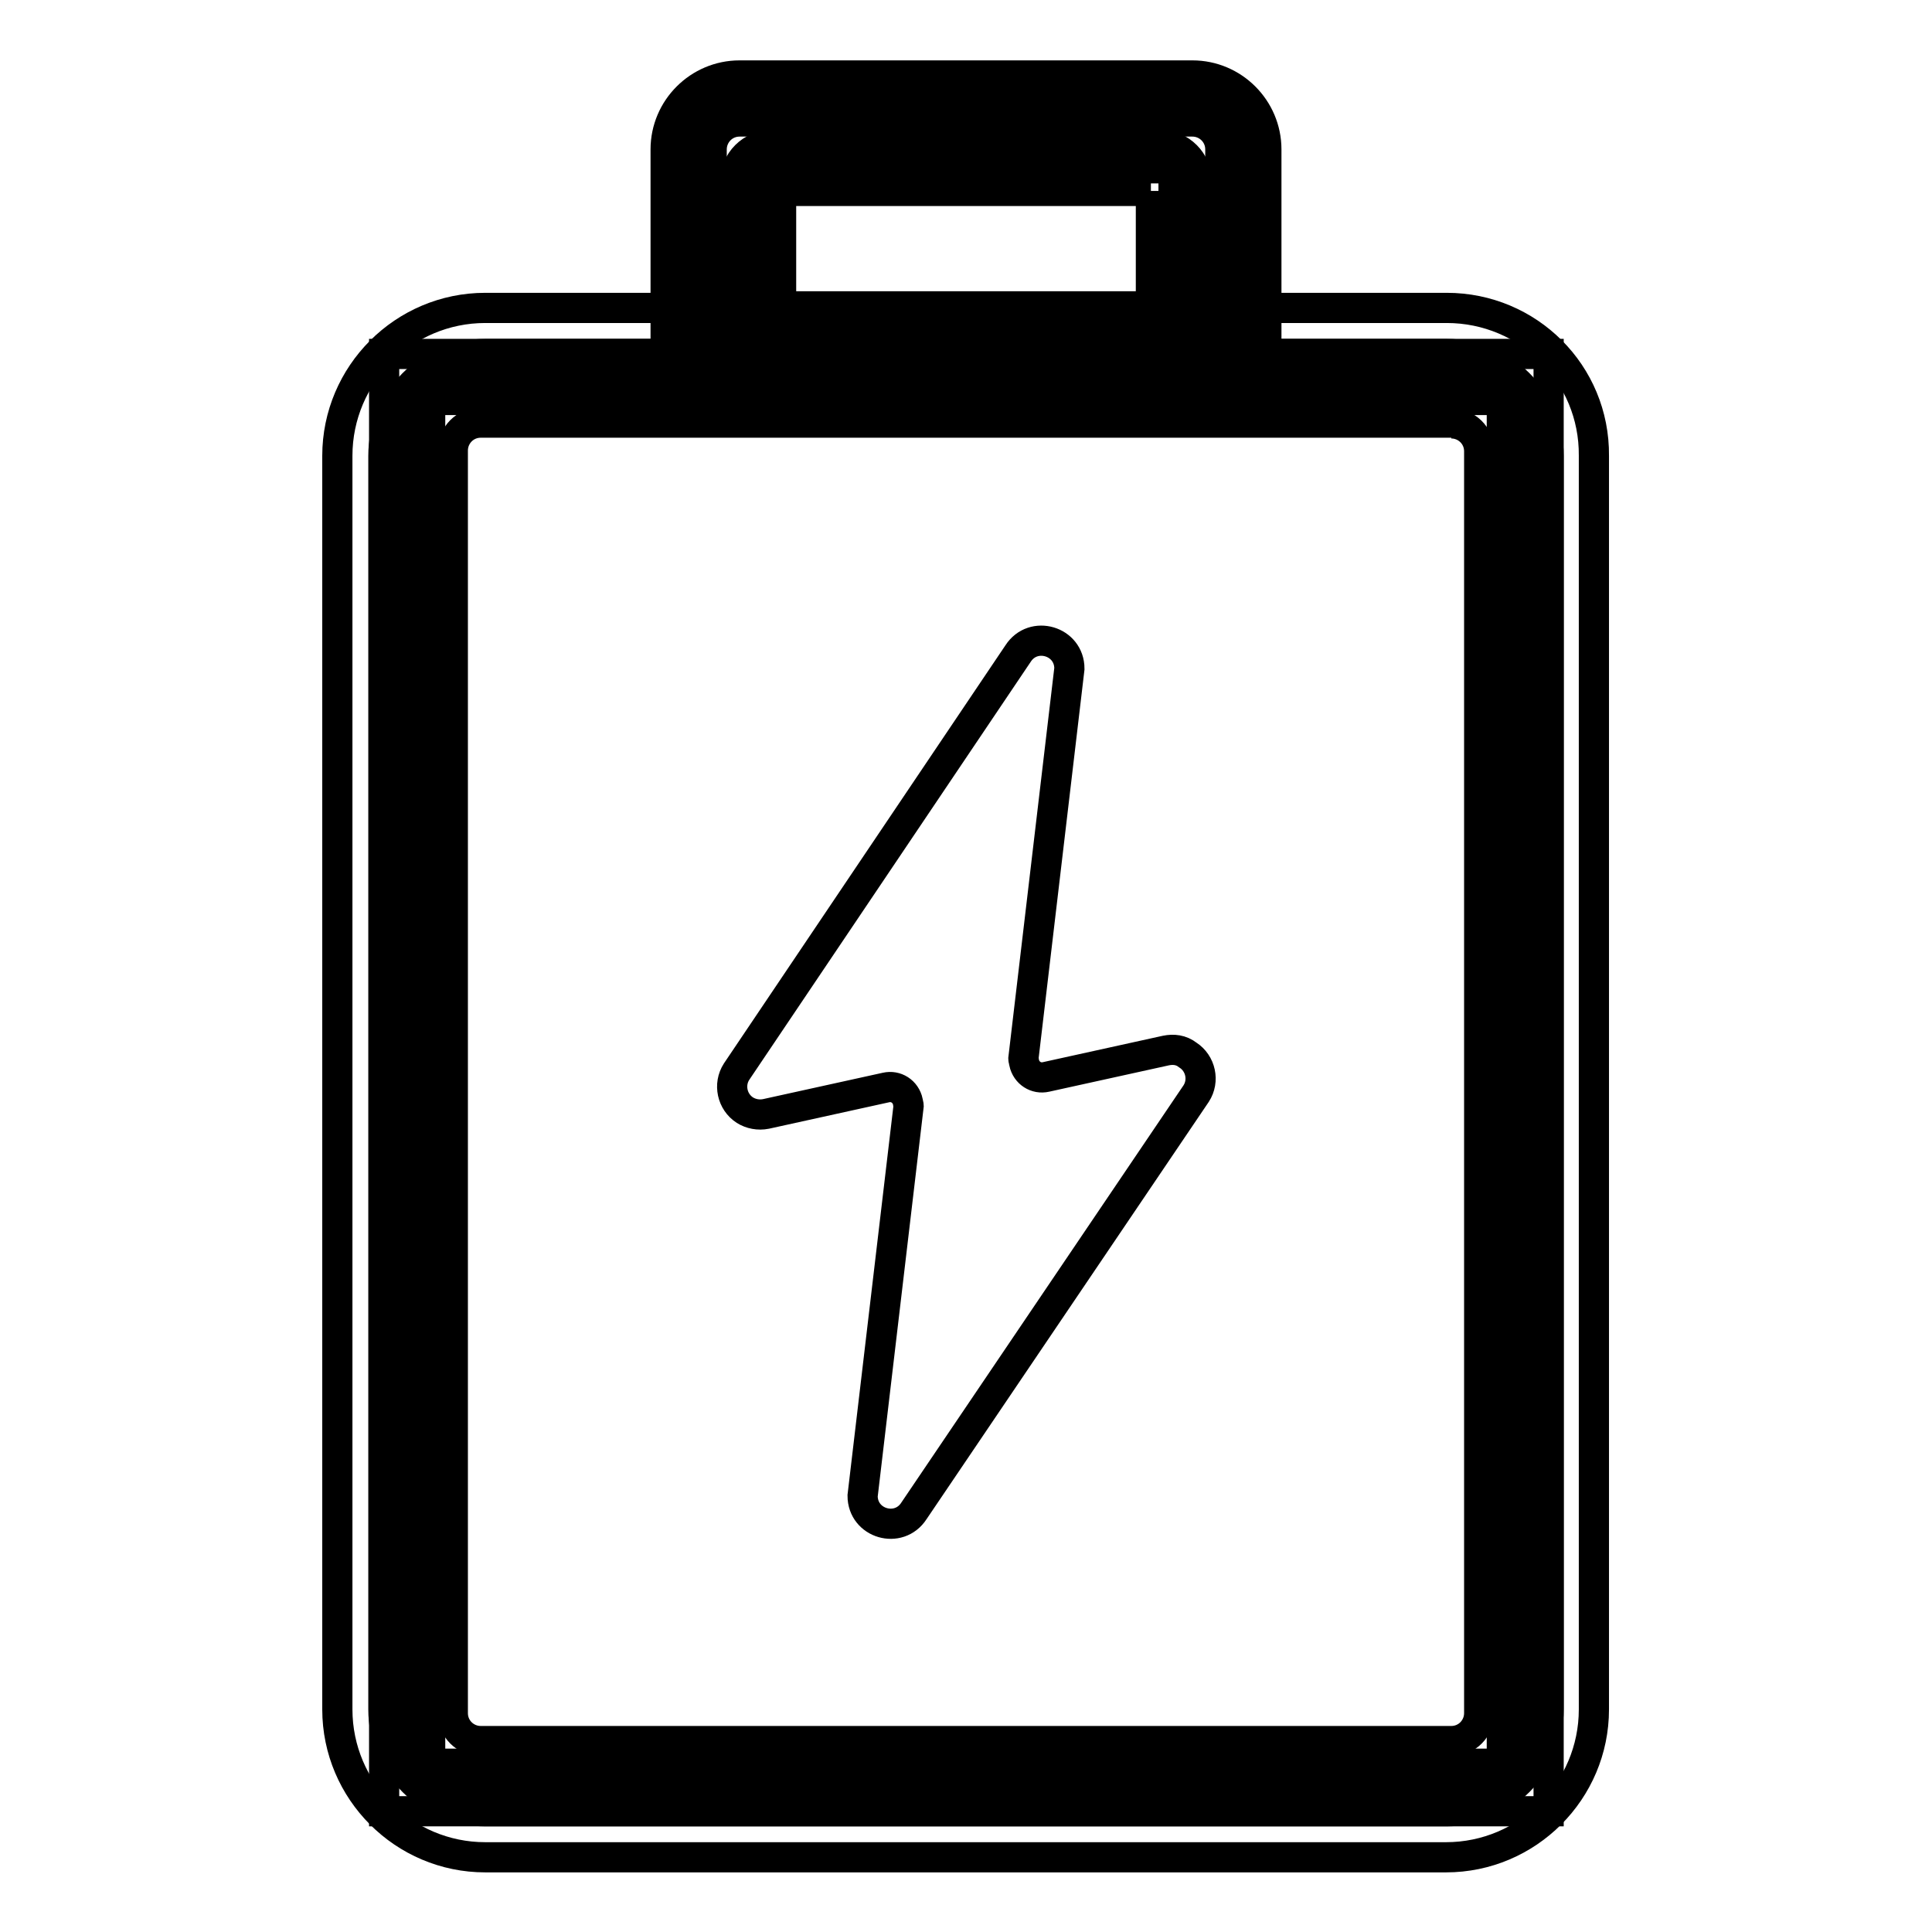 <?xml version="1.0" encoding="utf-8"?>
<!-- Svg Vector Icons : http://www.onlinewebfonts.com/icon -->
<!DOCTYPE svg PUBLIC "-//W3C//DTD SVG 1.1//EN" "http://www.w3.org/Graphics/SVG/1.1/DTD/svg11.dtd">
<svg version="1.1" xmlns="http://www.w3.org/2000/svg" xmlns:xlink="http://www.w3.org/1999/xlink" x="0px" y="0px" viewBox="0 0 256 256" enable-background="new 0 0 256 256" xml:space="preserve">
<g> <path stroke-width="4" fill-opacity="0" stroke="#000000"  d="M50.9,46.9h154.3V240H50.9V46.9z"/> <path stroke-width="4" fill-opacity="0" stroke="#000000"  d="M191.7,46.9c7.4,0,13.5,6,13.5,13.5v166.1c0,7.4-6,13.5-13.5,13.5H64.3c-7.4,0-13.5-6-13.5-13.5V60.4 c0-7.4,6-13.5,13.5-13.5H191.7 M191.7,40.8H64.3c-10.8,0-19.6,8.8-19.6,19.6v166.1c0,10.8,8.8,19.6,19.6,19.6h127.3 c10.8,0,19.6-8.8,19.6-19.6V60.4C211.3,49.5,202.5,40.8,191.7,40.8z"/> <path stroke-width="4" fill-opacity="0" stroke="#000000"  d="M57,53h142v180.7H57V53z"/> <path stroke-width="4" fill-opacity="0" stroke="#000000"  d="M192.3,56.1c2,0,3.7,1.6,3.7,3.7V227c0,2-1.6,3.7-3.7,3.7H63.7c-2,0-3.7-1.6-3.7-3.7V59.7 c0-2,1.6-3.7,3.7-3.7H192.3 M192.3,49.9H63.7c-5.4,0-9.8,4.4-9.8,9.8V227c0,5.4,4.4,9.8,9.8,9.8h128.6c5.4,0,9.8-4.4,9.8-9.8V59.7 C202.1,54.3,197.7,49.9,192.3,49.9z"/> <path stroke-width="4" fill-opacity="0" stroke="#000000"  d="M91.3,43.7V19.8c0-3.7,3-6.7,6.7-6.7h60c3.7,0,6.7,3,6.7,6.7v23.9H91.3z"/> <path stroke-width="4" fill-opacity="0" stroke="#000000"  d="M158,16.1c2,0,3.7,1.6,3.7,3.7v20.8H94.3V19.8c0-2,1.6-3.7,3.7-3.7H158 M158,10H98c-5.4,0-9.8,4.4-9.8,9.8 v26.9h79.6V19.8C167.8,14.4,163.4,10,158,10z"/> <path stroke-width="4" fill-opacity="0" stroke="#000000"  d="M100.5,43.7V24.1c0-1,0.8-1.8,1.8-1.8h51.4c1,0,1.8,0.8,1.8,1.8v19.6H100.5z"/> <path stroke-width="4" fill-opacity="0" stroke="#000000"  d="M152.5,25.3v15.3h-49V25.3H152.5 M153.7,19.2h-51.4c-2.7,0-4.9,2.2-4.9,4.9v22.7h61.2V24.1 C158.6,21.4,156.4,19.2,153.7,19.2z M154.5,139.2l-15.9,3.5c-1.3,0.3-2.6-0.5-2.9-1.9c0-0.2-0.1-0.4-0.1-0.5l6.1-51.7 c0-3.7-4.8-5.1-6.8-2L97.6,142c-1.1,1.7-0.6,4,1.1,5.1c0.8,0.5,1.8,0.7,2.8,0.5l15.9-3.5c1.3-0.3,2.6,0.5,2.9,1.9 c0,0.2,0.1,0.4,0.1,0.5l-6.1,51.7c0,3.7,4.8,5.1,6.8,2l37.4-55.3c1.1-1.7,0.6-4-1.1-5.1C156.5,139.1,155.5,139,154.5,139.2 L154.5,139.2z"/></g>
</svg>